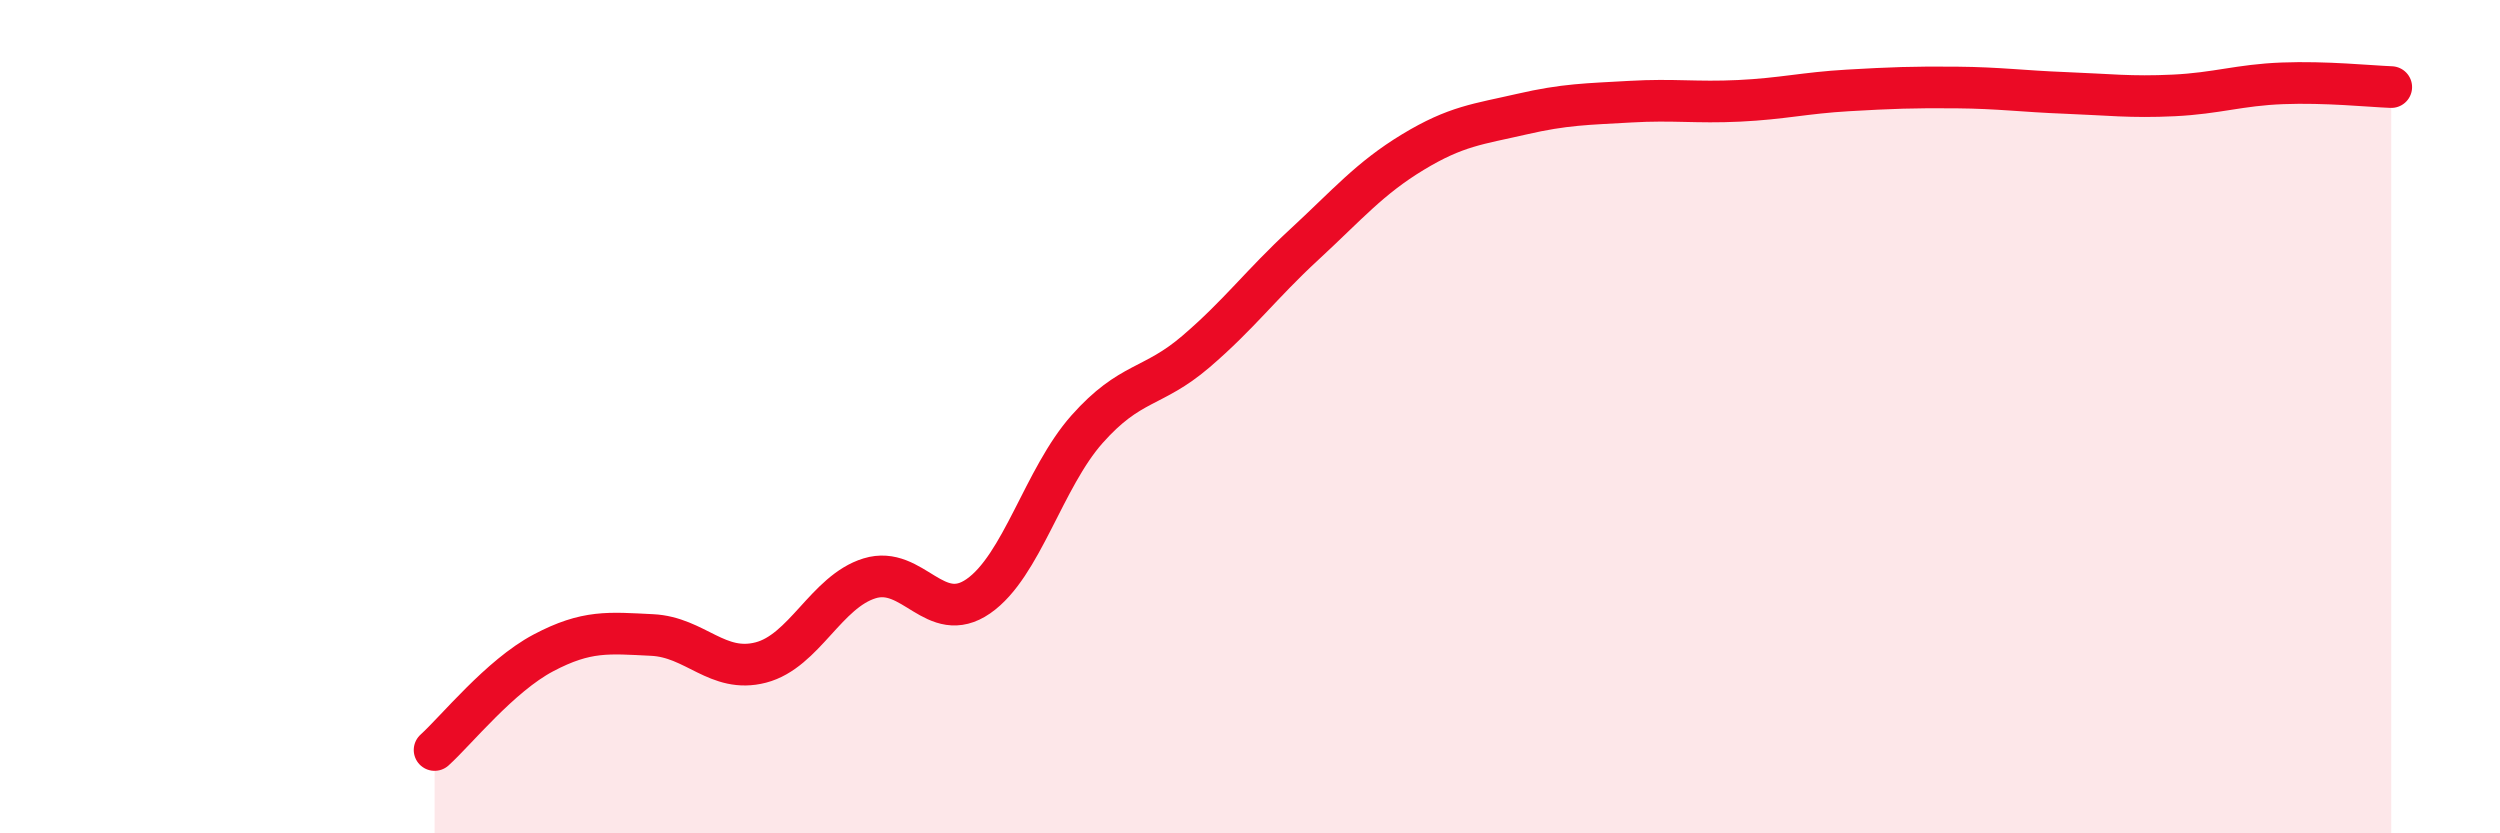 
    <svg width="60" height="20" viewBox="0 0 60 20" xmlns="http://www.w3.org/2000/svg">
      <path
        d="M 10.43,18 C 10.95,17.53 12,16.22 13.04,15.67 C 14.08,15.12 14.61,15.19 15.65,15.24 C 16.69,15.29 17.22,16.17 18.26,15.9 C 19.3,15.63 19.83,14.2 20.87,13.88 C 21.91,13.56 22.44,15.03 23.48,14.31 C 24.52,13.59 25.05,11.47 26.09,10.3 C 27.13,9.13 27.66,9.33 28.7,8.44 C 29.74,7.55 30.26,6.83 31.3,5.87 C 32.34,4.91 32.87,4.28 33.91,3.65 C 34.95,3.02 35.48,2.98 36.52,2.74 C 37.56,2.5 38.09,2.5 39.13,2.44 C 40.17,2.38 40.7,2.47 41.74,2.42 C 42.78,2.37 43.31,2.23 44.35,2.17 C 45.39,2.11 45.92,2.09 46.96,2.1 C 48,2.11 48.53,2.19 49.57,2.23 C 50.61,2.27 51.13,2.34 52.17,2.29 C 53.21,2.24 53.74,2.04 54.78,2 C 55.82,1.96 56.87,2.07 57.39,2.09L57.39 20L10.43 20Z"
        fill="#EB0A25"
        opacity="0.1"
        stroke-linecap="round"
        stroke-linejoin="round"
      />
      <path
        d="M 10.43,18 C 10.95,17.53 12,16.22 13.04,15.67 C 14.08,15.12 14.61,15.19 15.65,15.24 C 16.69,15.29 17.22,16.17 18.26,15.9 C 19.3,15.63 19.83,14.2 20.87,13.88 C 21.91,13.56 22.44,15.03 23.48,14.31 C 24.52,13.59 25.05,11.47 26.09,10.3 C 27.13,9.13 27.66,9.33 28.7,8.44 C 29.74,7.55 30.26,6.83 31.3,5.87 C 32.34,4.91 32.87,4.28 33.91,3.65 C 34.95,3.02 35.48,2.98 36.52,2.74 C 37.56,2.5 38.09,2.5 39.13,2.44 C 40.17,2.38 40.7,2.47 41.74,2.42 C 42.78,2.37 43.31,2.23 44.35,2.17 C 45.39,2.11 45.92,2.09 46.96,2.1 C 48,2.11 48.53,2.19 49.57,2.23 C 50.61,2.27 51.13,2.34 52.17,2.29 C 53.21,2.24 53.74,2.04 54.78,2 C 55.82,1.96 56.87,2.07 57.39,2.09"
        stroke="#EB0A25"
        stroke-width="1"
        fill="none"
        stroke-linecap="round"
        stroke-linejoin="round"
      />
    </svg>
  